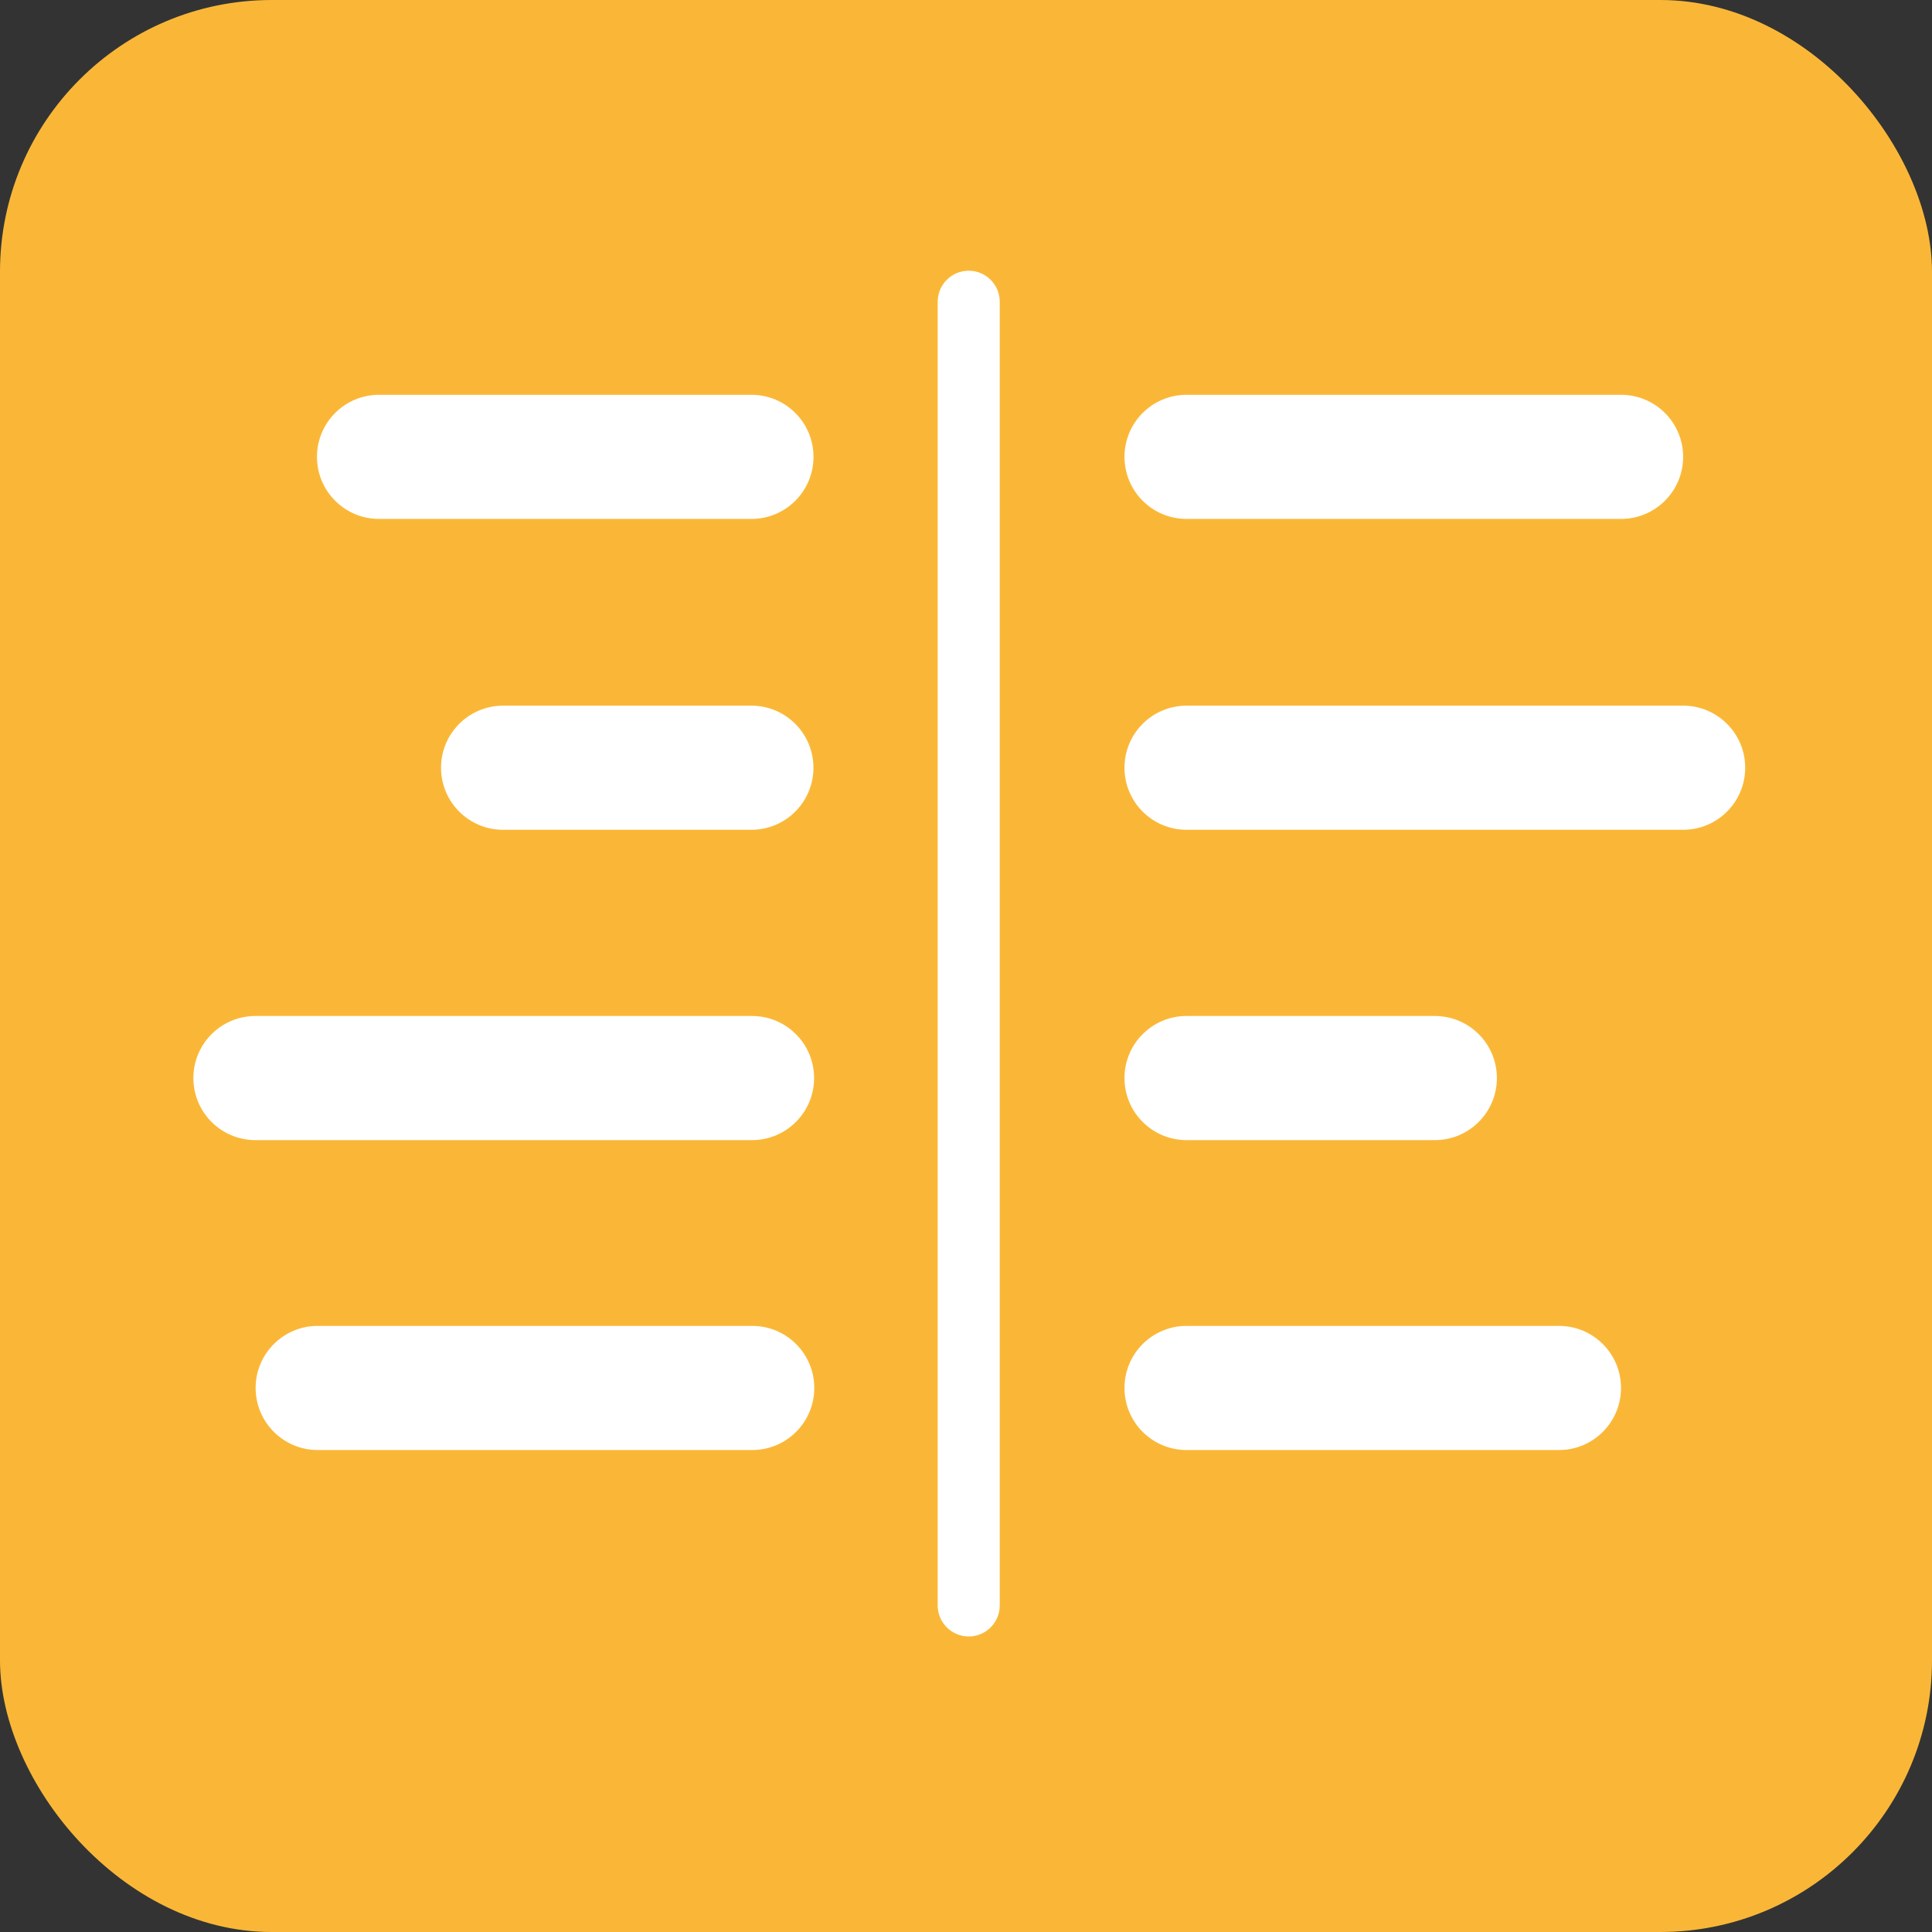 <svg width="32" height="32" viewBox="0 0 32 32" fill="none" xmlns="http://www.w3.org/2000/svg">
<rect x="0" y="0" width="32" height="32" fill="#333333" stroke="none"/>
<rect width="32" height="32" rx="4.5" fill="#FAB737"/>
<path d="M16.559 4.998C16.559 4.715 16.329 4.484 16.045 4.484C15.761 4.484 15.531 4.715 15.531 4.998V26.591C15.531 26.875 15.761 27.105 16.045 27.105C16.329 27.105 16.559 26.875 16.559 26.591V4.998Z" fill="white"/>
<path d="M12.446 6.539H6.278C5.71 6.539 5.25 6.999 5.25 7.567C5.25 8.135 5.71 8.595 6.278 8.595H12.446C13.014 8.595 13.474 8.135 13.474 7.567C13.474 6.999 13.014 6.539 12.446 6.539Z" fill="white"/>
<path d="M26.849 6.539H19.653C19.085 6.539 18.625 6.999 18.625 7.567C18.625 8.135 19.085 8.595 19.653 8.595H26.849C27.417 8.595 27.878 8.135 27.878 7.567C27.878 6.999 27.417 6.539 26.849 6.539Z" fill="white"/>
<path d="M12.456 16.828H4.231C3.663 16.828 3.203 17.288 3.203 17.856C3.203 18.424 3.663 18.884 4.231 18.884H12.456C13.023 18.884 13.484 18.424 13.484 17.856C13.484 17.288 13.023 16.828 12.456 16.828Z" fill="white"/>
<path d="M23.765 16.828H19.653C19.085 16.828 18.625 17.288 18.625 17.856C18.625 18.424 19.085 18.884 19.653 18.884H23.765C24.333 18.884 24.793 18.424 24.793 17.856C24.793 17.288 24.333 16.828 23.765 16.828Z" fill="white"/>
<path d="M12.445 11.688H8.333C7.765 11.688 7.305 12.148 7.305 12.716C7.305 13.284 7.765 13.744 8.333 13.744H12.445C13.013 13.744 13.473 13.284 13.473 12.716C13.473 12.148 13.013 11.688 12.445 11.688Z" fill="white"/>
<path d="M27.878 11.688H19.653C19.085 11.688 18.625 12.148 18.625 12.716C18.625 13.284 19.085 13.744 19.653 13.744H27.878C28.445 13.744 28.906 13.284 28.906 12.716C28.906 12.148 28.445 11.688 27.878 11.688Z" fill="white"/>
<path d="M12.459 21.961H5.262C4.695 21.961 4.234 22.421 4.234 22.989C4.234 23.557 4.695 24.017 5.262 24.017H12.459C13.027 24.017 13.487 23.557 13.487 22.989C13.487 22.421 13.027 21.961 12.459 21.961Z" fill="white"/>
<path d="M25.821 21.961H19.653C19.085 21.961 18.625 22.421 18.625 22.989C18.625 23.557 19.085 24.017 19.653 24.017H25.821C26.389 24.017 26.849 23.557 26.849 22.989C26.849 22.421 26.389 21.961 25.821 21.961Z" fill="white"/>
</svg>
